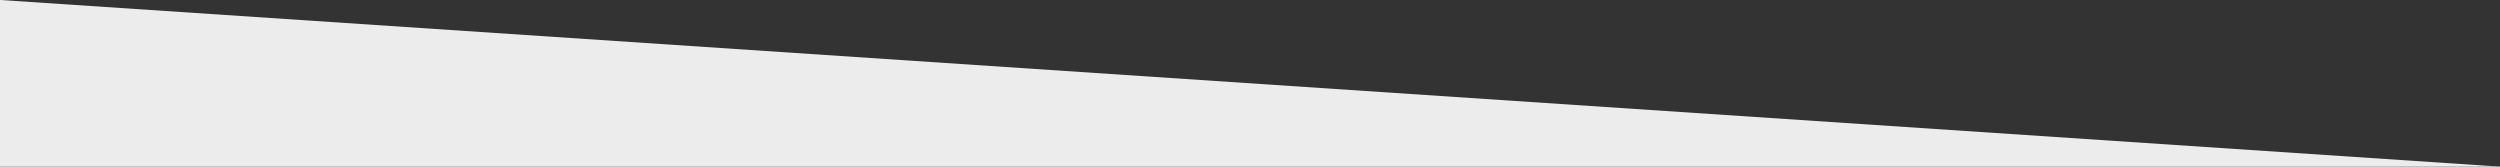 <?xml version="1.0" encoding="utf-8"?>
<!-- Generator: Adobe Illustrator 24.2.1, SVG Export Plug-In . SVG Version: 6.00 Build 0)  -->
<svg version="1.1" id="Laag_1" xmlns="http://www.w3.org/2000/svg" xmlns:xlink="http://www.w3.org/1999/xlink" x="0px" y="0px"
	 viewBox="0 0 1925.2 128.3" style="enable-background:new 0 0 1925.2 128.3;" xml:space="preserve">
<rect x="0" y="0" width="1925.2" height="128.3" fill="#333333" stroke="none"/>
<style type="text/css">
	.st0{fill:#ECECEC;}
</style>
<path id="Path_7" class="st0" d="M0,0v128.3h1925.2L0,0z"/>
</svg>
